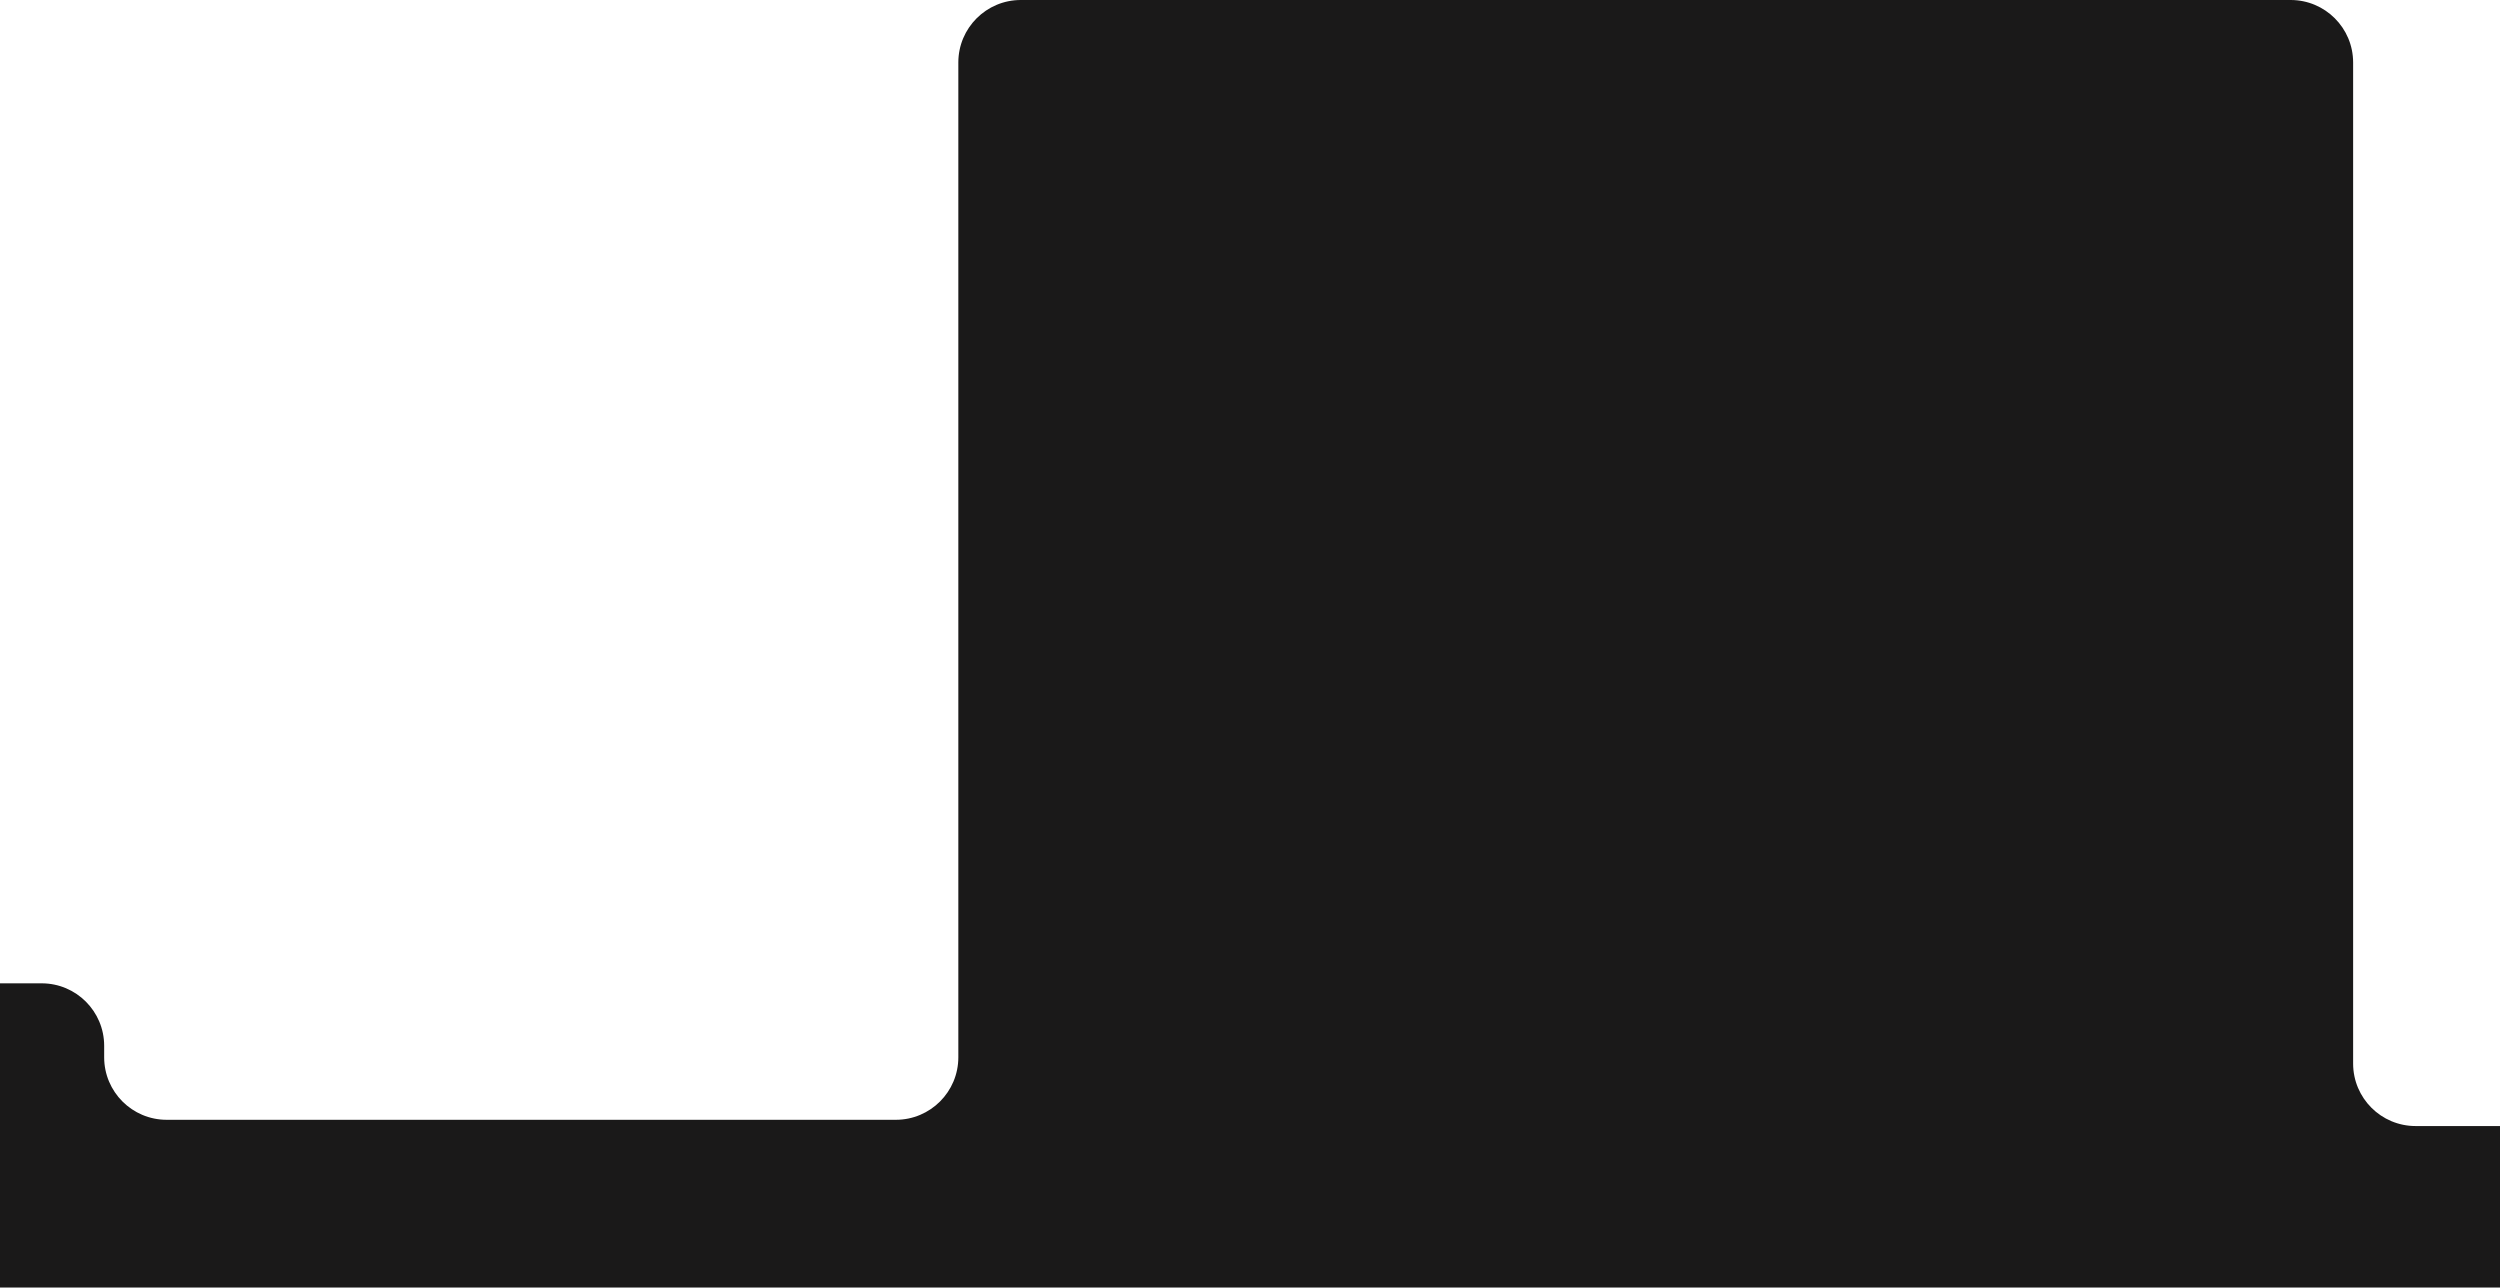 <?xml version="1.0" encoding="UTF-8"?> <svg xmlns="http://www.w3.org/2000/svg" width="1200" height="618" viewBox="0 0 1200 618" fill="none"><path d="M490 0C473.431 0 460 13.431 460 30V507.5C460 524.069 446.569 537.5 430 537.5H80C63.431 537.5 50 524.069 50 507.5V502C50 485.431 36.569 472 20 472H0V618H50H600H1150H1200V540.5H1159.5C1142.93 540.5 1129.5 527.069 1129.5 510.5V30C1129.5 13.431 1116.07 0 1099.5 0H490Z" fill="#1A1919"></path></svg> 